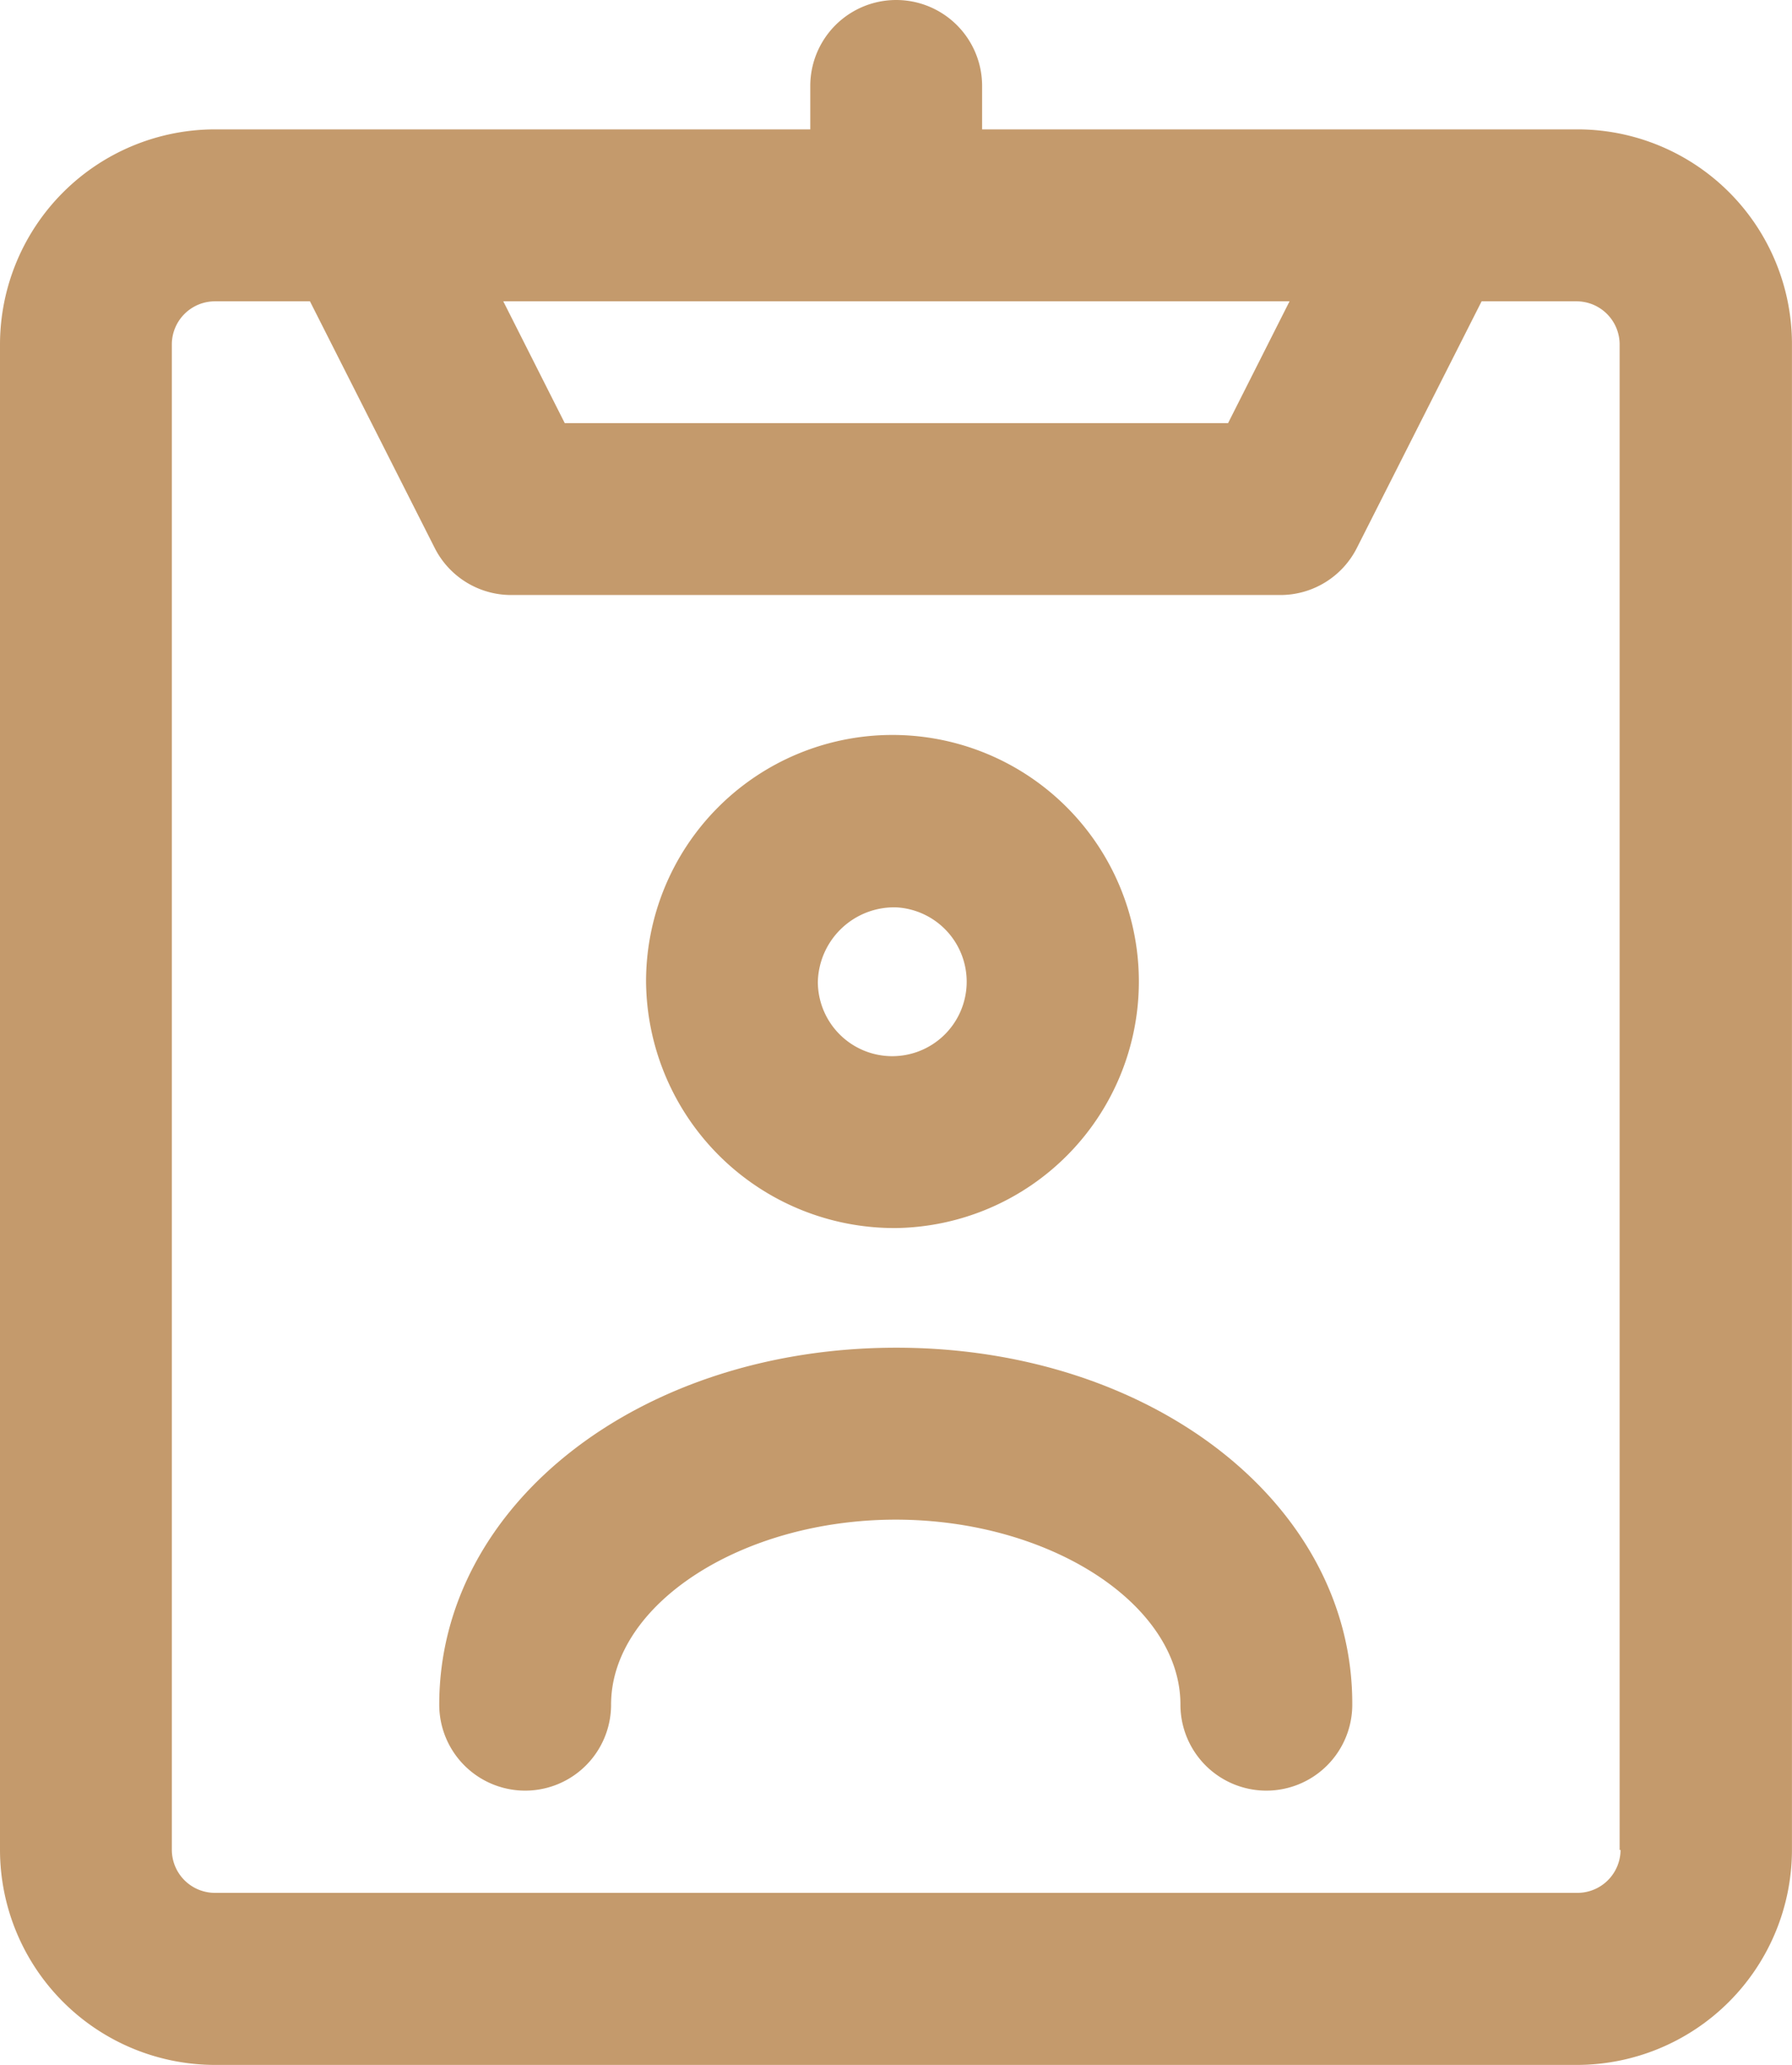 <?xml version="1.0" encoding="UTF-8"?> <svg xmlns="http://www.w3.org/2000/svg" width="36.938" height="42.537" viewBox="0 0 36.938 42.537"><g id="report-svgrepo-com" transform="translate(-43.2 -11)"><g id="Group_2457" data-name="Group 2457" transform="translate(43.2 11)"><path id="Path_52532" data-name="Path 52532" d="M156.919,330.8c-5.278,0-9.419,3.229-9.419,7.353a1.771,1.771,0,1,0,3.542,0c0-2.066,2.691-3.811,5.868-3.811s5.868,1.745,5.868,3.811a1.771,1.771,0,1,0,3.542,0c.017-4.123-4.123-7.353-9.4-7.353Z" transform="translate(-138.446 -303.038)" fill="#c49a6c"></path><path id="Path_52533" data-name="Path 52533" d="M201.756,195.557a5.079,5.079,0,1,0-5.156-5.078A5.119,5.119,0,0,0,201.756,195.557Zm0-6.606a1.534,1.534,0,1,1-1.615,1.537A1.574,1.574,0,0,1,201.756,188.951Z" transform="translate(-183.283 -170.26)" fill="#c49a6c"></path><path id="Path_52534" data-name="Path 52534" d="M75.719,13.665H63.444v-.894a1.771,1.771,0,1,0-3.542,0v.894H47.627A4.435,4.435,0,0,0,43.2,18.092V49.109a4.435,4.435,0,0,0,4.427,4.427H75.71a4.435,4.435,0,0,0,4.427-4.427V18.092a4.422,4.422,0,0,0-4.419-4.427Zm-5.938,3.542-1.267,2.509H54.841l-1.267-2.509Zm6.823,31.9a.889.889,0,0,1-.885.885H47.627a.889.889,0,0,1-.885-.885V18.092a.889.889,0,0,1,.885-.885h1.962l2.57,5.078a1.767,1.767,0,0,0,1.58.972H69.59a1.767,1.767,0,0,0,1.58-.972l2.57-5.078H75.7a.889.889,0,0,1,.885.885V49.109Z" transform="translate(-43.2 -11)" fill="#c49a6c"></path></g></g></svg> 